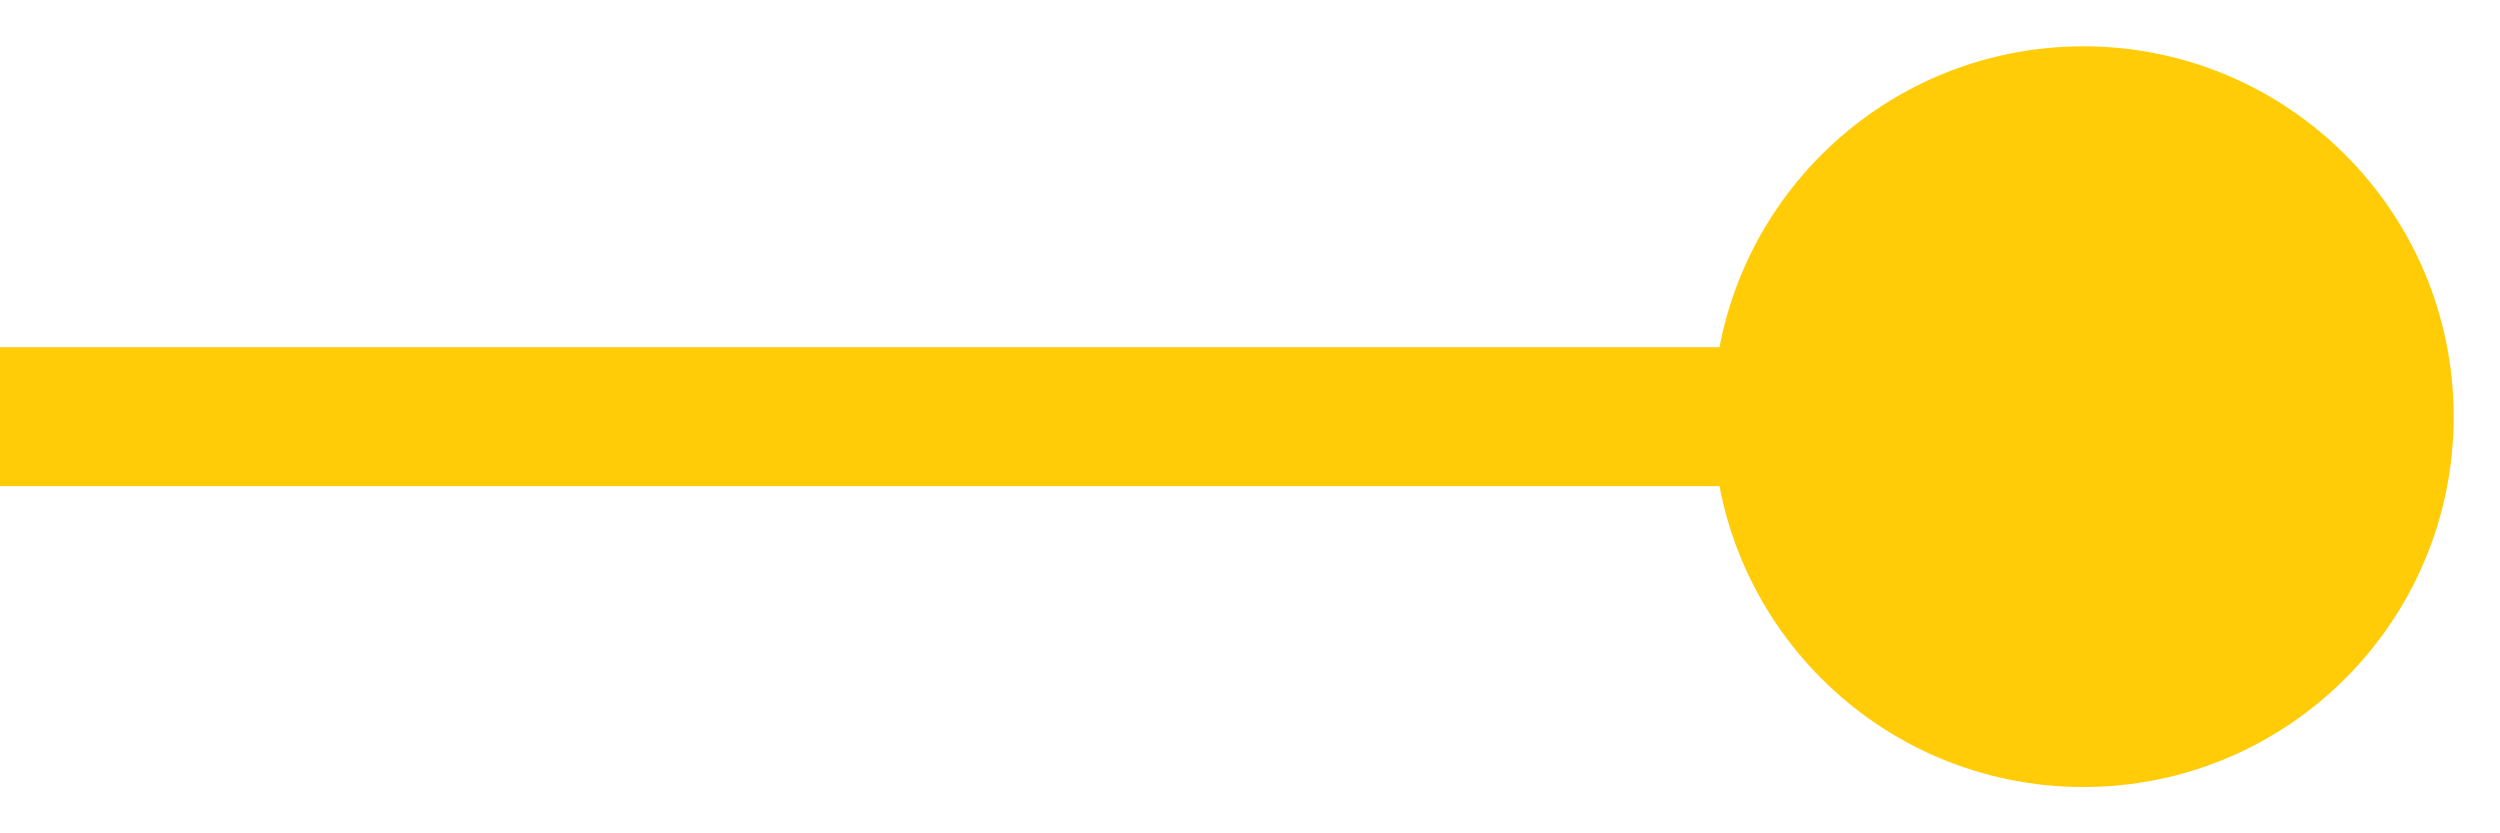 <?xml version="1.0" encoding="UTF-8"?>
<svg xmlns="http://www.w3.org/2000/svg" width="36" height="12" viewBox="0 0 36 12" fill="none">
  <path d="M24.667 6C24.667 8.946 27.055 11.333 30 11.333C32.946 11.333 35.333 8.946 35.333 6C35.333 3.054 32.946 0.667 30 0.667C27.055 0.667 24.667 3.054 24.667 6ZM0 7H30V5H0V7Z" fill="#FFCC07"></path>
</svg>
